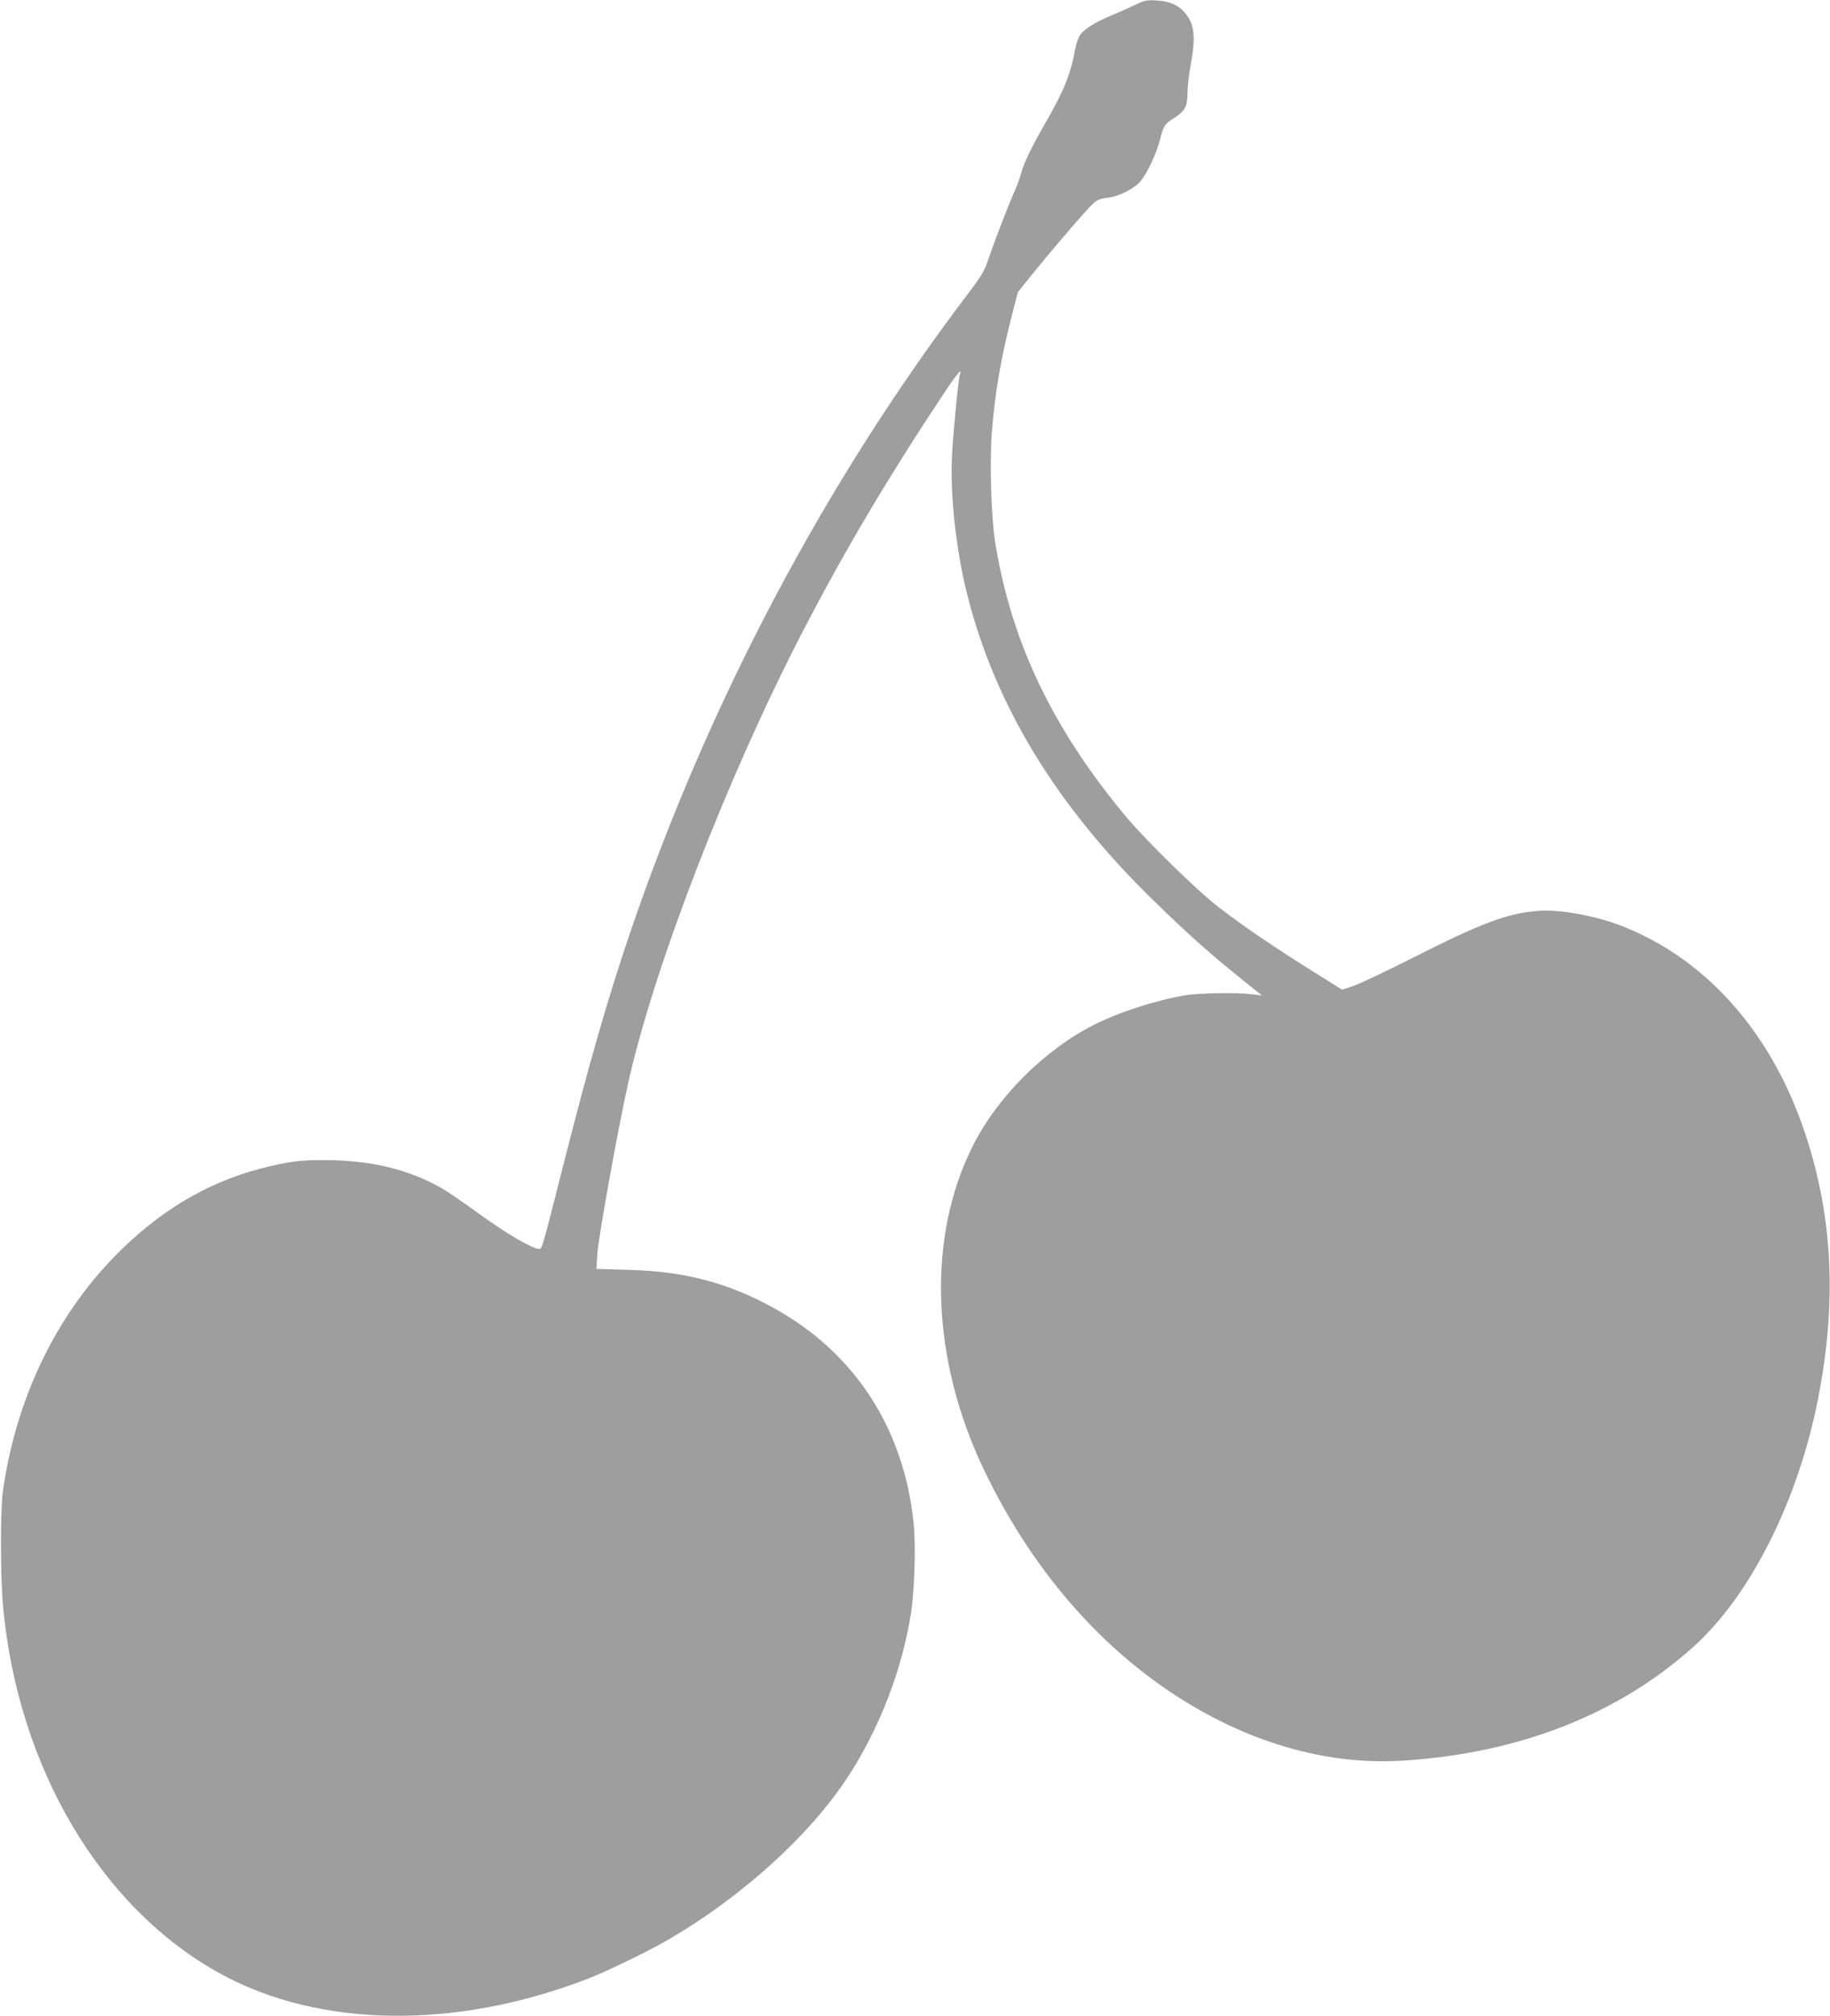<?xml version="1.0" standalone="no"?>
<!DOCTYPE svg PUBLIC "-//W3C//DTD SVG 20010904//EN"
 "http://www.w3.org/TR/2001/REC-SVG-20010904/DTD/svg10.dtd">
<svg version="1.0" xmlns="http://www.w3.org/2000/svg"
 width="1162pt" height="1280pt" viewBox="0 0 1162 1280"
 preserveAspectRatio="xMidYMid meet">
<g transform="translate(0,1280) scale(0.1,-0.1)"
fill="#9e9e9e" stroke="none">
<path d="M7210 12770 c-36 -17 -103 -47 -150 -67 -103 -42 -173 -86 -201 -124
-11 -16 -25 -54 -31 -86 -32 -173 -70 -265 -198 -488 -84 -147 -128 -238 -144
-299 -8 -30 -28 -86 -46 -125 -44 -101 -132 -331 -165 -429 -23 -71 -42 -103
-127 -215 -912 -1202 -1649 -2597 -2148 -4062 -145 -428 -259 -826 -425 -1480
-135 -533 -133 -525 -153 -525 -40 0 -211 100 -377 221 -99 72 -209 147 -244
167 -213 119 -447 175 -741 176 -157 1 -234 -10 -406 -54 -344 -90 -648 -273
-925 -556 -381 -391 -628 -910 -711 -1494 -16 -118 -16 -551 2 -735 95 -1024
625 -1916 1385 -2330 628 -342 1491 -353 2330 -28 122 47 392 179 512 249 467
273 893 660 1135 1029 201 306 347 684 403 1045 22 145 31 430 16 571 -62 599
-373 1078 -883 1361 -293 163 -570 236 -927 245 l-204 6 6 96 c7 106 134 813
198 1094 168 744 631 1940 1106 2857 270 521 551 994 913 1537 68 102 103 140
85 96 -9 -25 -42 -361 -50 -513 -13 -249 25 -599 96 -883 178 -707 568 -1347
1191 -1952 208 -203 353 -332 542 -484 l139 -112 -64 8 c-93 12 -332 8 -419
-6 -190 -32 -418 -105 -581 -187 -314 -157 -619 -461 -774 -774 -291 -583
-263 -1351 74 -2055 325 -678 805 -1209 1386 -1533 415 -231 855 -339 1278
-311 736 48 1361 293 1839 722 363 326 666 929 793 1579 119 610 93 1147 -80
1673 -209 636 -618 1104 -1150 1319 -174 70 -407 114 -550 102 -194 -15 -355
-75 -795 -298 -168 -85 -337 -165 -376 -178 l-72 -24 -193 121 c-246 154 -434
282 -591 403 -139 107 -468 429 -597 585 -462 558 -721 1104 -822 1733 -26
164 -36 523 -20 712 22 255 56 449 123 715 l41 160 105 130 c135 167 338 402
377 436 22 20 45 29 86 33 72 8 168 56 210 104 41 46 102 177 124 262 22 89
29 101 80 134 79 49 95 77 95 160 0 40 9 121 20 181 34 184 25 261 -36 334
-40 48 -98 74 -179 78 -63 4 -77 1 -135 -27z"/>
</g>
</svg>
